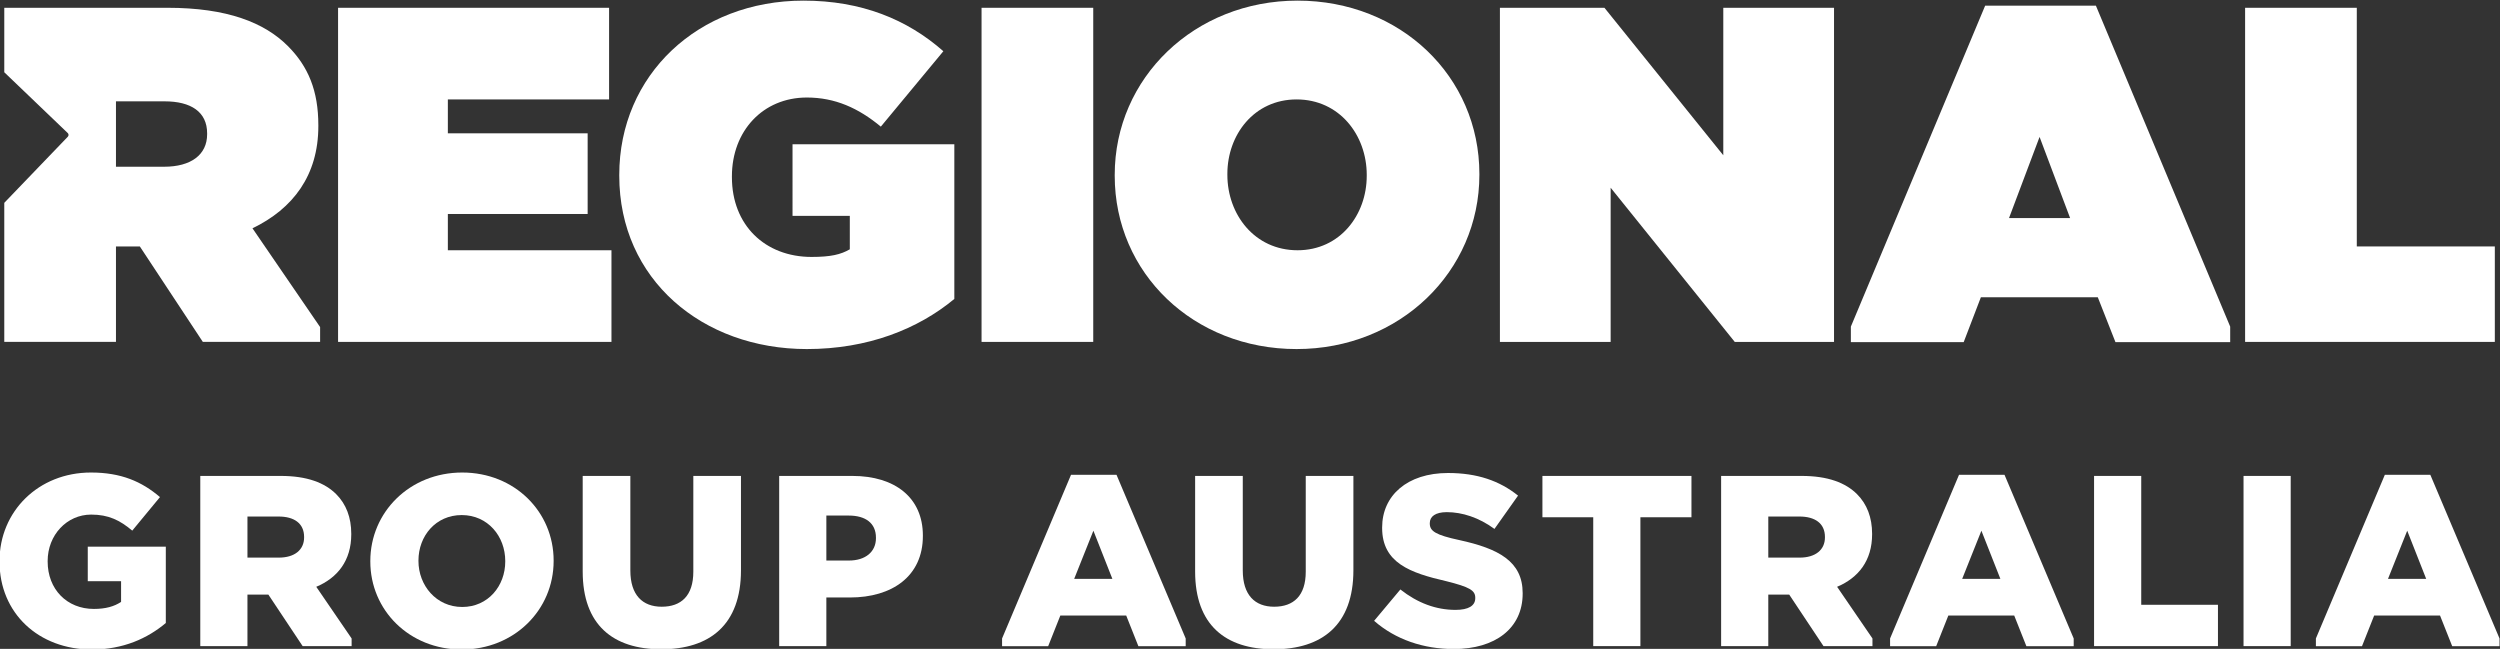 <?xml version="1.0" encoding="iso-8859-1"?>
<!-- Generator: Adobe Illustrator 29.2.1, SVG Export Plug-In . SVG Version: 9.03 Build 55982)  -->
<svg version="1.1" id="Layer_1" xmlns="http://www.w3.org/2000/svg" xmlns:xlink="http://www.w3.org/1999/xlink" x="0px" y="0px"
	 viewBox="0 0 1225.368 318.052" style="enable-background:new 0 0 1225.368 318.052;" xml:space="preserve">
<rect x="0" y="0" width="1225.368" height="318.052" fill="#333333" stroke="none"/>
<g>
	<path style="fill:#FFFFFF;" d="M165.705,3.817H298.54v44.918h-79.028v16.611h68.521v39.537h-68.521v17.78h80.197v44.918H165.705
		V3.817z"/>
	<path style="fill:#FFFFFF;" d="M303.532,86.166v-0.468c0-48.895,38.601-85.391,90.304-85.391c28.308,0,50.767,9.125,68.547,24.799
		L431.737,62.07c-10.996-9.124-22.459-14.271-36.262-14.271c-21.523,0-36.73,16.377-36.73,38.601v0.468
		c0,23.395,16.142,39.069,39.07,39.069c9.357,0,14.271-1.17,18.715-3.743v-16.377h-28.074V70.726h79.308v75.8
		c-17.78,14.738-42.344,24.564-72.29,24.564C344.24,171.09,303.532,136.933,303.532,86.166z"/>
	<path style="fill:#FFFFFF;" d="M481.105,3.817h54.744v163.764h-54.744V3.817z"/>
	<path style="fill:#FFFFFF;" d="M546.377,86.166v-0.468c0-47.491,39.069-85.391,89.603-85.391c50.533,0,89.134,37.198,89.134,84.924
		v0.468c0,47.492-39.069,85.391-89.603,85.391C584.978,171.09,546.377,133.892,546.377,86.166z M669.902,86.166v-0.468
		c0-19.417-13.335-36.964-34.391-36.964c-20.821,0-33.922,17.312-33.922,36.496v0.468c0,19.417,13.335,36.964,34.391,36.964
		C656.801,122.663,669.902,105.35,669.902,86.166z"/>
	<path style="fill:#FFFFFF;" d="M735.179,3.817h51.235l58.253,72.29V3.817h54.275v163.764h-48.661l-60.826-75.565v75.565h-54.276
		V3.817z"/>
	<path style="fill:#FFFFFF;" d="M1100.433,3.817h54.744v116.974h67.653v46.79h-122.397V3.817z"/>
	<path style="fill:#FFFFFF;" d="M1225.129,312.952l-33.916-80.241h-22.285l-33.799,80.228v3.785h22.597l5.958-15.015h32.294
		l5.959,15.015h23.192V312.952z M1170.476,283.714l9.414-23.595l9.294,23.595H1170.476z"/>
	<path style="fill:#FFFFFF;" d="M1016.416,312.952l-33.916-80.241h-22.285l-33.799,80.228v3.785h22.597l5.958-15.015h32.294
		l5.959,15.015h23.192V312.952z M961.764,283.714l9.414-23.595l9.294,23.595H961.764z"/>
	<path style="fill:#FFFFFF;" d="M-0.24,275.221v-0.239c0-24.309,19.067-43.377,44.807-43.377c14.777,0,24.907,4.41,33.844,12.037
		l-13.585,16.444c-6.077-5.124-11.678-7.864-20.139-7.864c-11.916,0-21.331,10.01-21.331,22.761v0.239
		c0,13.585,9.414,23.237,22.642,23.237c5.72,0,10.009-1.192,13.346-3.456v-10.13H43.018v-16.922h38.252v37.418
		c-8.937,7.507-20.854,12.989-36.227,12.989C18.947,318.359-0.24,300.603-0.24,275.221z"/>
	<path style="fill:#FFFFFF;" d="M181.51,275.221v-0.239c0-23.952,19.305-43.377,45.046-43.377c25.74,0,44.807,19.305,44.807,43.139
		v0.237c0,23.952-19.305,43.377-45.046,43.377C200.576,318.359,181.51,299.054,181.51,275.221z M247.648,275.221v-0.239
		c0-12.155-8.58-22.523-21.332-22.523c-12.751,0-21.211,10.249-21.211,22.286v0.237c0,11.917,8.699,22.523,21.45,22.523
		C239.187,297.506,247.648,287.257,247.648,275.221z"/>
	<path style="fill:#FFFFFF;" d="M285.609,280.106v-46.833h23.357v46.356c0,12.037,5.959,17.756,15.373,17.756
		c9.534,0,15.492-5.363,15.492-17.161v-46.952h23.357v46.237c0,26.814-15.373,38.729-39.087,38.729
		C300.505,318.24,285.609,306.324,285.609,280.106z"/>
	<path style="fill:#FFFFFF;" d="M381.916,233.274h35.87c20.973,0,34.558,10.726,34.558,29.196v0.239
		c0,19.781-15.135,30.15-35.75,30.15h-11.56v23.833h-23.118V233.274z M416.117,274.745c8.104,0,13.228-4.29,13.228-10.964v-0.237
		c0-7.15-5.124-10.845-13.346-10.845h-10.964v22.047H416.117z"/>
	<path style="fill:#FFFFFF;" d="M585.788,280.106v-46.833h23.357v46.356c0,12.037,5.959,17.756,15.373,17.756
		c9.534,0,15.492-5.363,15.492-17.161v-46.952h23.357v46.237c0,26.814-15.373,38.729-39.088,38.729
		C600.684,318.24,585.788,306.324,585.788,280.106z"/>
	<path style="fill:#FFFFFF;" d="M673.517,304.298l12.87-15.373c8.462,6.674,17.517,10.01,27.051,10.01
		c6.315,0,9.653-2.025,9.653-5.72v-0.239c0-3.574-2.742-5.243-14.181-8.103c-17.637-4.052-31.461-8.938-31.461-26.097v-0.239
		c0-15.61,12.276-26.693,32.294-26.693c14.301,0,25.264,3.813,34.321,11.082l-11.559,16.326c-7.627-5.602-15.849-8.223-23.358-8.223
		c-5.6,0-8.341,2.144-8.341,5.363v0.237c0,3.695,2.86,5.602,14.538,8.105c19.066,4.169,30.983,10.367,30.983,25.977v0.239
		c0,17.041-13.466,27.171-33.724,27.171C697.708,318.122,684.003,313.473,673.517,304.298z"/>
	<path style="fill:#FFFFFF;" d="M780.922,253.533h-24.907v-20.259h73.051v20.259h-25.026v63.158h-23.118V253.533z"/>
	<path style="fill:#FFFFFF;" d="M1026.401,233.274h23.119v63.16h37.603v20.258h-60.722V233.274z"/>
	<path style="fill:#FFFFFF;" d="M1099.66,233.274h23.119v83.418h-23.119V233.274z"/>
	<path style="fill:#FFFFFF;" d="M917.782,312.941l-17.334-25.326c10.487-4.41,17.159-12.87,17.159-25.742v-0.237
		c0-7.985-2.501-14.538-7.388-19.424c-5.602-5.602-14.301-8.938-27.171-8.938h-39.445v83.418h23.119v-25.264h10.249l16.802,25.264
		h24.008V312.941z M894.489,263.424c0,6.077-4.647,9.891-12.394,9.891h-15.373v-20.14h15.254c7.627,0,12.513,3.338,12.513,10.01
		V263.424z"/>
	<path style="fill:#FFFFFF;" d="M172.347,312.941l-17.334-25.326c10.487-4.41,17.159-12.87,17.159-25.742v-0.237
		c0-7.985-2.501-14.538-7.388-19.424c-5.602-5.602-14.301-8.938-27.171-8.938H98.168v83.418h23.119v-25.264h10.249l16.802,25.264
		h24.008V312.941z M149.054,263.424c0,6.077-4.647,9.891-12.394,9.891h-15.373v-20.14h15.253c7.627,0,12.513,3.338,12.513,10.01
		V263.424z"/>
	<path style="fill:#FFFFFF;" d="M581.163,312.952l-33.916-80.241h-22.285l-33.799,80.228v3.785h22.597l5.958-15.015h32.294
		l5.959,15.015h23.192V312.952z M526.511,283.714l9.414-23.595l9.294,23.595H526.511z"/>
	<path style="fill:#FFFFFF;" d="M123.748,111.901c19.886-9.592,32.285-25.968,32.285-50.065v-0.469
		c0-16.844-4.913-28.776-14.973-38.835C129.597,11.069,111.35,3.816,82.106,3.816H2.096v31.602l31.106,29.794
		c0.246,0.233,0.393,0.553,0.393,0.897c0,0.344-0.123,0.676-0.356,0.909L2.096,99.422v68.159H56.84v-46.79h11.697l30.882,46.79
		h57.486v-7.268L123.748,111.901z M101.524,65.813c0,10.059-7.954,15.908-21.055,15.908H56.84V49.671h23.862
		c12.867,0,20.822,5.147,20.822,15.675V65.813z"/>
	<path style="fill:#FFFFFF;" d="M1093.121,160.084l-65.825-157.31h-54.275l-65.825,157.31v7.624h55.297l8.422-21.991h57.318
		l8.656,21.991h56.233V160.084z M984.718,106.881L999.69,67.11l14.973,39.771H984.718z"/>
</g>
<g>
</g>
<g>
</g>
<g>
</g>
<g>
</g>
<g>
</g>
<g>
</g>
<g>
</g>
<g>
</g>
<g>
</g>
<g>
</g>
<g>
</g>
<g>
</g>
<g>
</g>
<g>
</g>
<g>
</g>
</svg>
